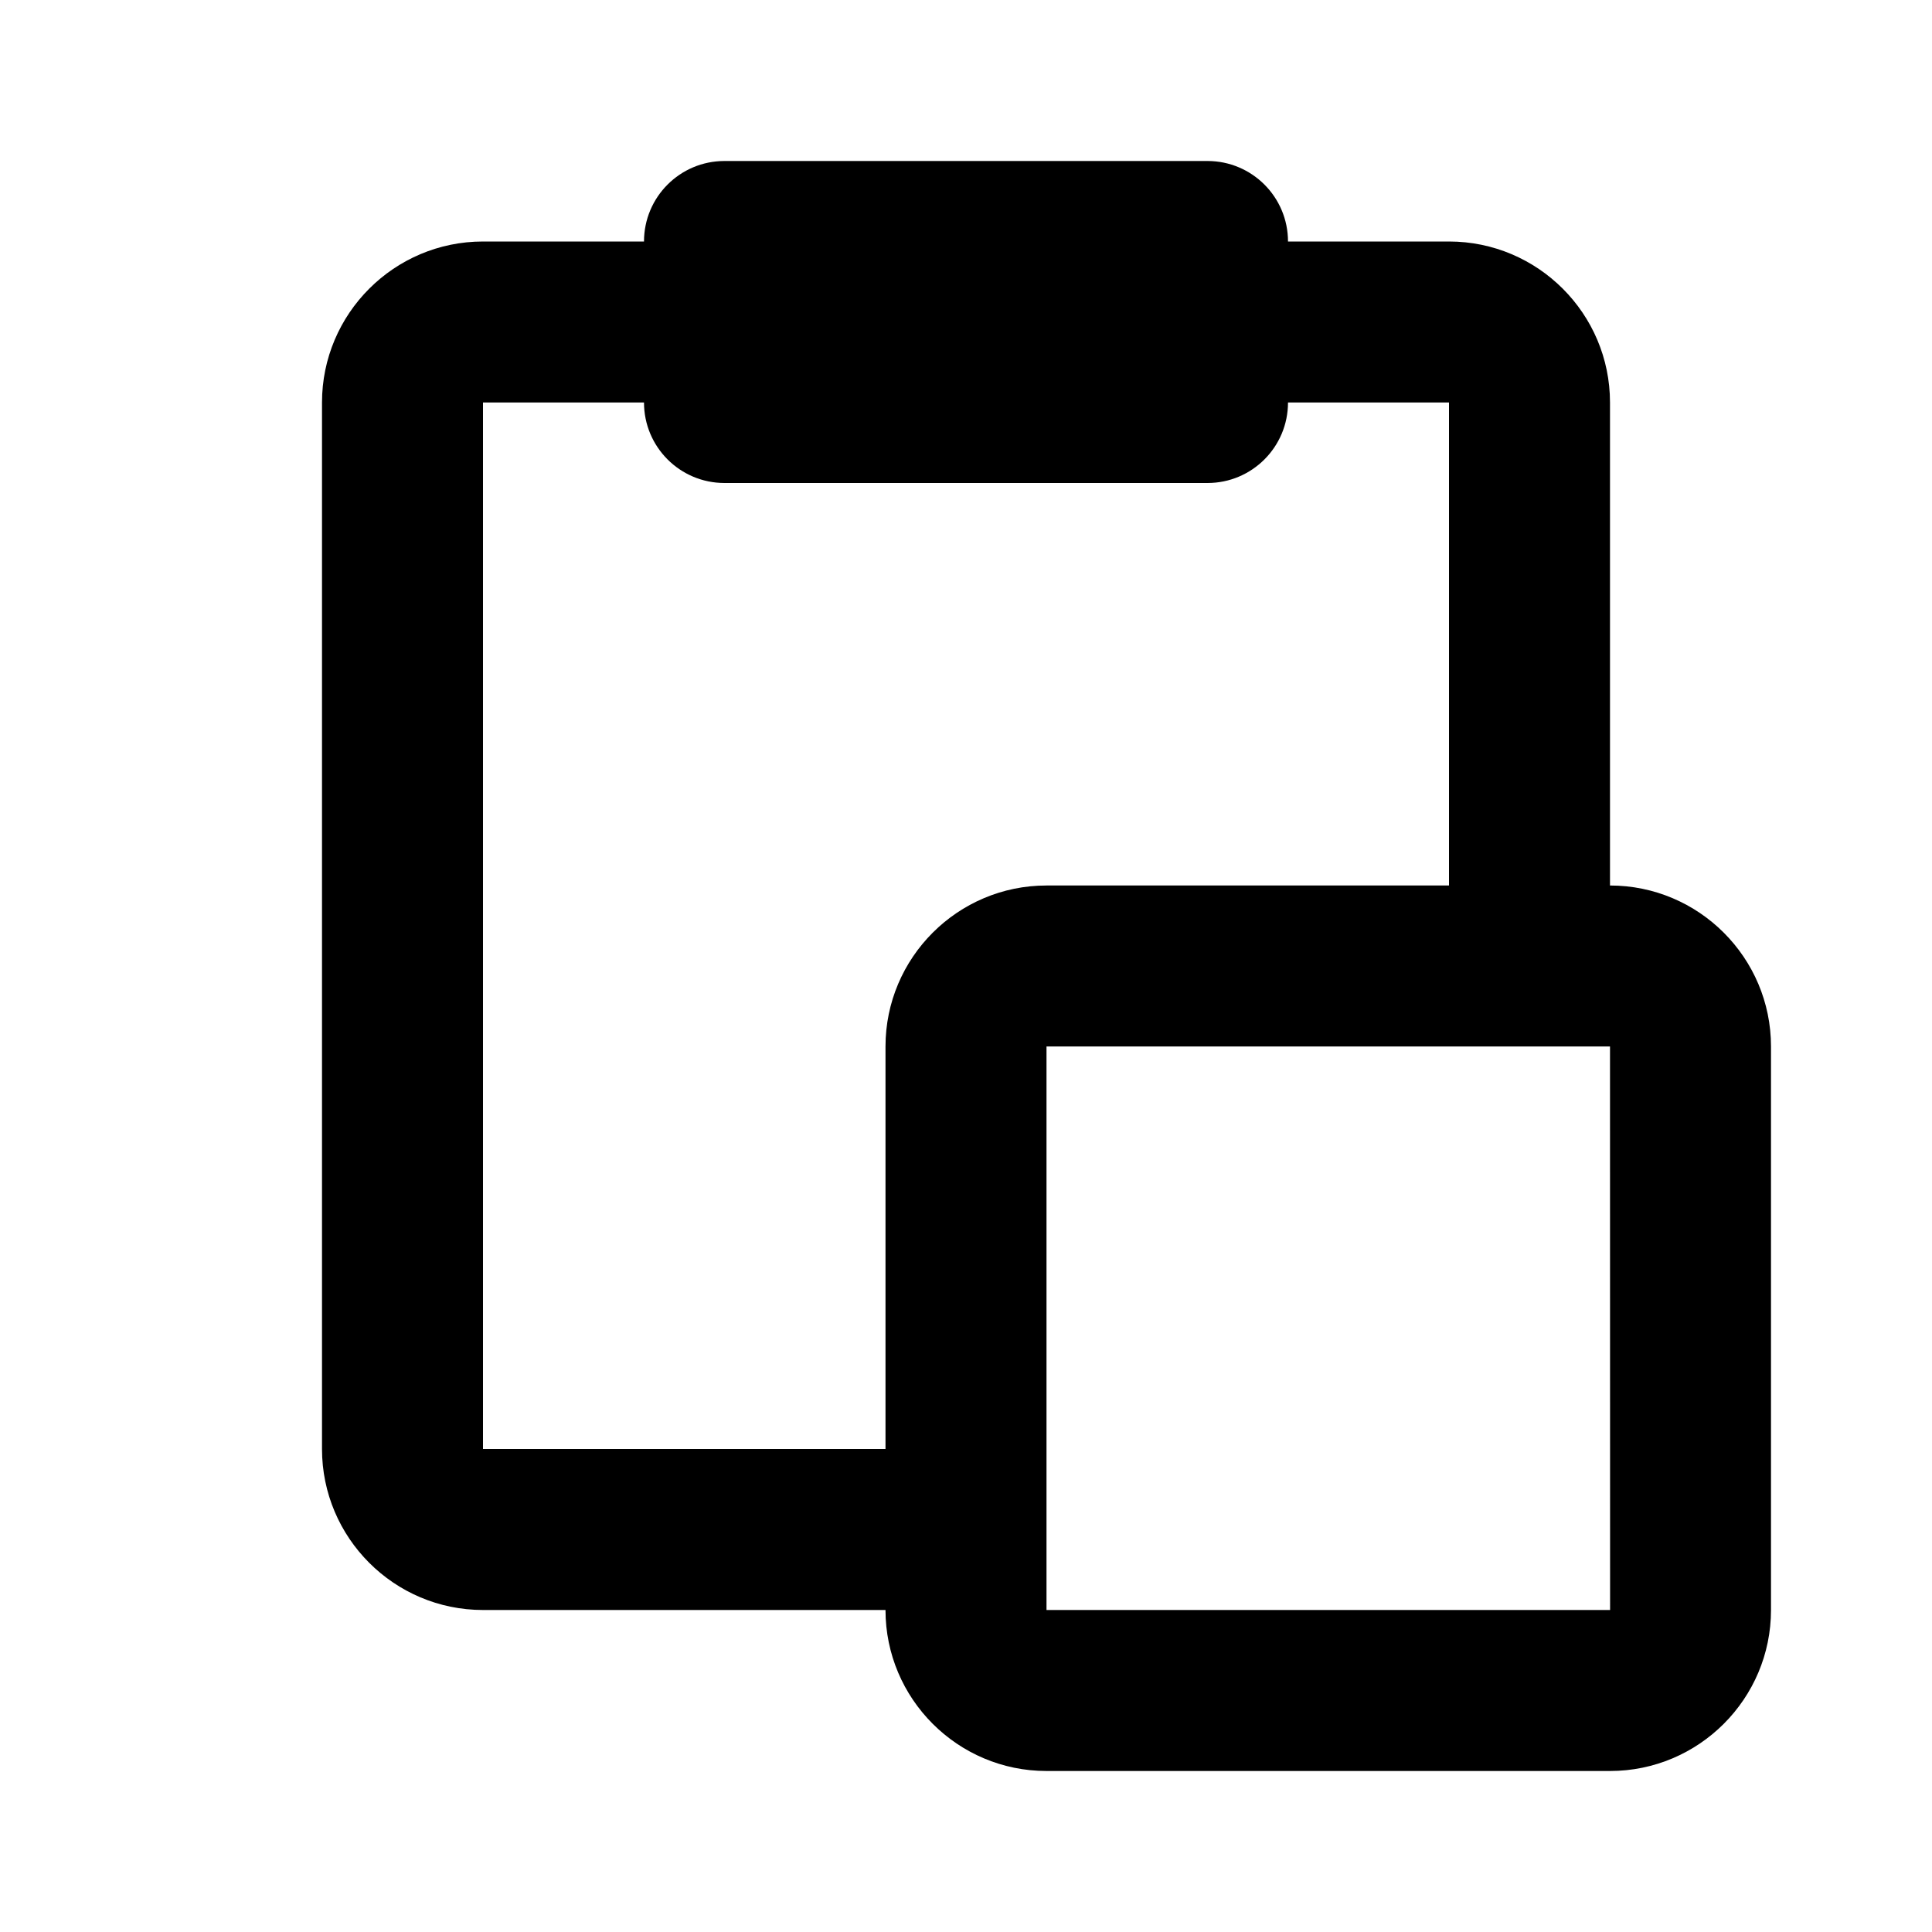 <svg xmlns="http://www.w3.org/2000/svg" width="24" height="24" viewBox="0 0 24 24"><path fill="none" d="M18,11V5h-2c0,0.552-0.447,1-1,1H9C8.447,6,8,5.552,8,5H6v13h5v-5c0-1.103,0.897-2,2-2H18z"/><path fill="none" d="M13 13H20.001V20H13z"/><path d="M20,11V5c0-1.103-0.897-2-2-2h-2c0-0.552-0.447-1-1-1H9C8.447,2,8,2.448,8,3H6C4.897,3,4,3.897,4,5v13c0,1.103,0.897,2,2,2 h5c0,1.103,0.897,2,2,2h7c1.103,0,2-0.897,2-2v-7C22,11.897,21.103,11,20,11z M11,13v5H6V5h2c0,0.552,0.447,1,1,1h6 c0.553,0,1-0.448,1-1h2v6h-5C11.897,11,11,11.897,11,13z M13,20v-7h7l0.001,7H13z"/></svg>